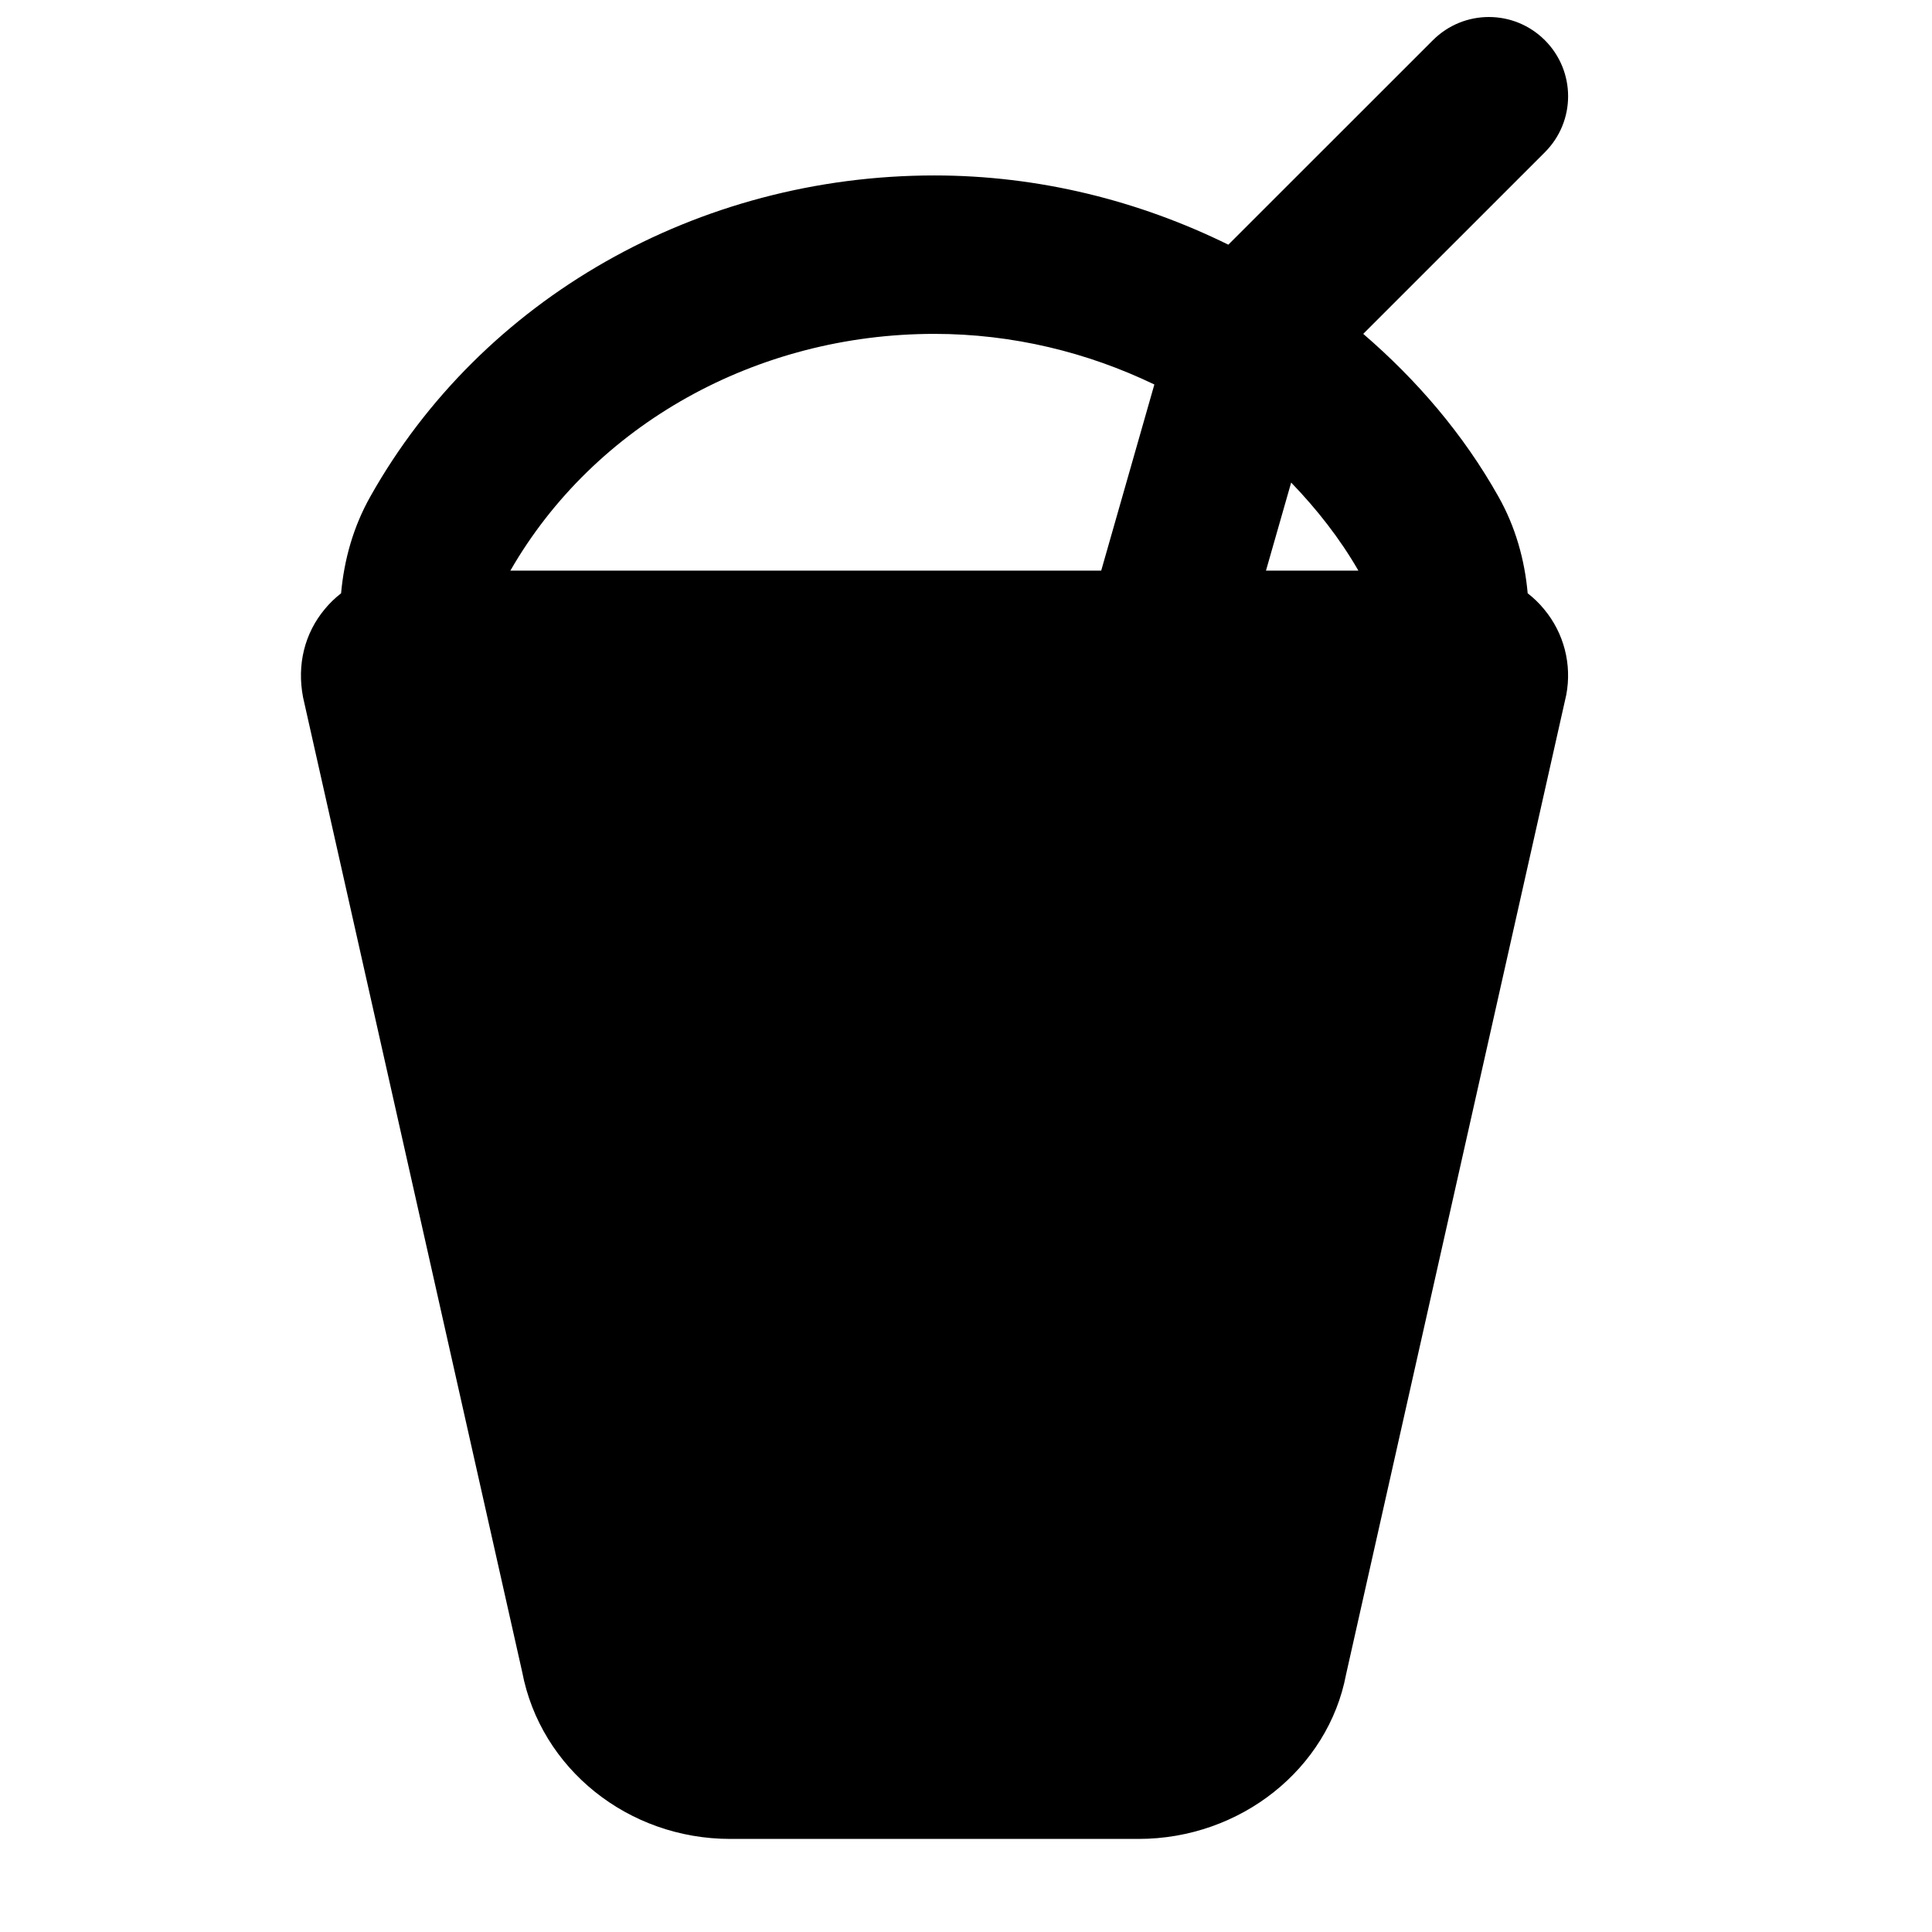 <?xml version="1.0" encoding="UTF-8"?>
<!-- Uploaded to: SVG Repo, www.svgrepo.com, Generator: SVG Repo Mixer Tools -->
<svg width="800px" height="800px" version="1.1" viewBox="144 144 512 512" xmlns="http://www.w3.org/2000/svg">
 <defs>
  <clipPath id="a">
   <path d="m223 148.09h337v483.91h-337z"/>
  </clipPath>
 </defs>
 <g clip-path="url(#a)">
  <path d="m391.62 232.48c20.762 0 40.578 4.891 58.297 13.414l-14.086 49.332h-156.58c22.254-38.707 65.223-62.746 112.37-62.746zm94.551 39.402c6.777 7.035 12.867 14.758 17.82 23.344h-24.496zm62.68 29.348c-0.797-8.922-3.254-17.676-7.766-25.652-9.32-16.582-21.645-30.898-35.812-43.098l48.137-48.133c8.207-8.207 8.207-21.477 0-29.684-8.211-8.207-21.477-8.207-29.684 0l-54.203 54.18c-23.68-11.648-50.172-18.348-77.902-18.348-62.68 0-119.95 32.602-149.46 85.062-4.516 7.996-6.969 16.75-7.769 25.672-1.594 1.238-3.062 2.644-4.363 4.242-5.269 6.34-7.391 14.629-5.711 23.34l58.062 258.25c4.871 25.652 28.066 44.273 55.148 44.273h108.19c27.078 0 50.277-18.621 55-43.582l58.355-259.59c1.535-8.062-0.586-16.352-5.856-22.691-1.301-1.598-2.769-3.004-4.367-4.242z" fill-rule="evenodd"/>
 </g>
</svg>